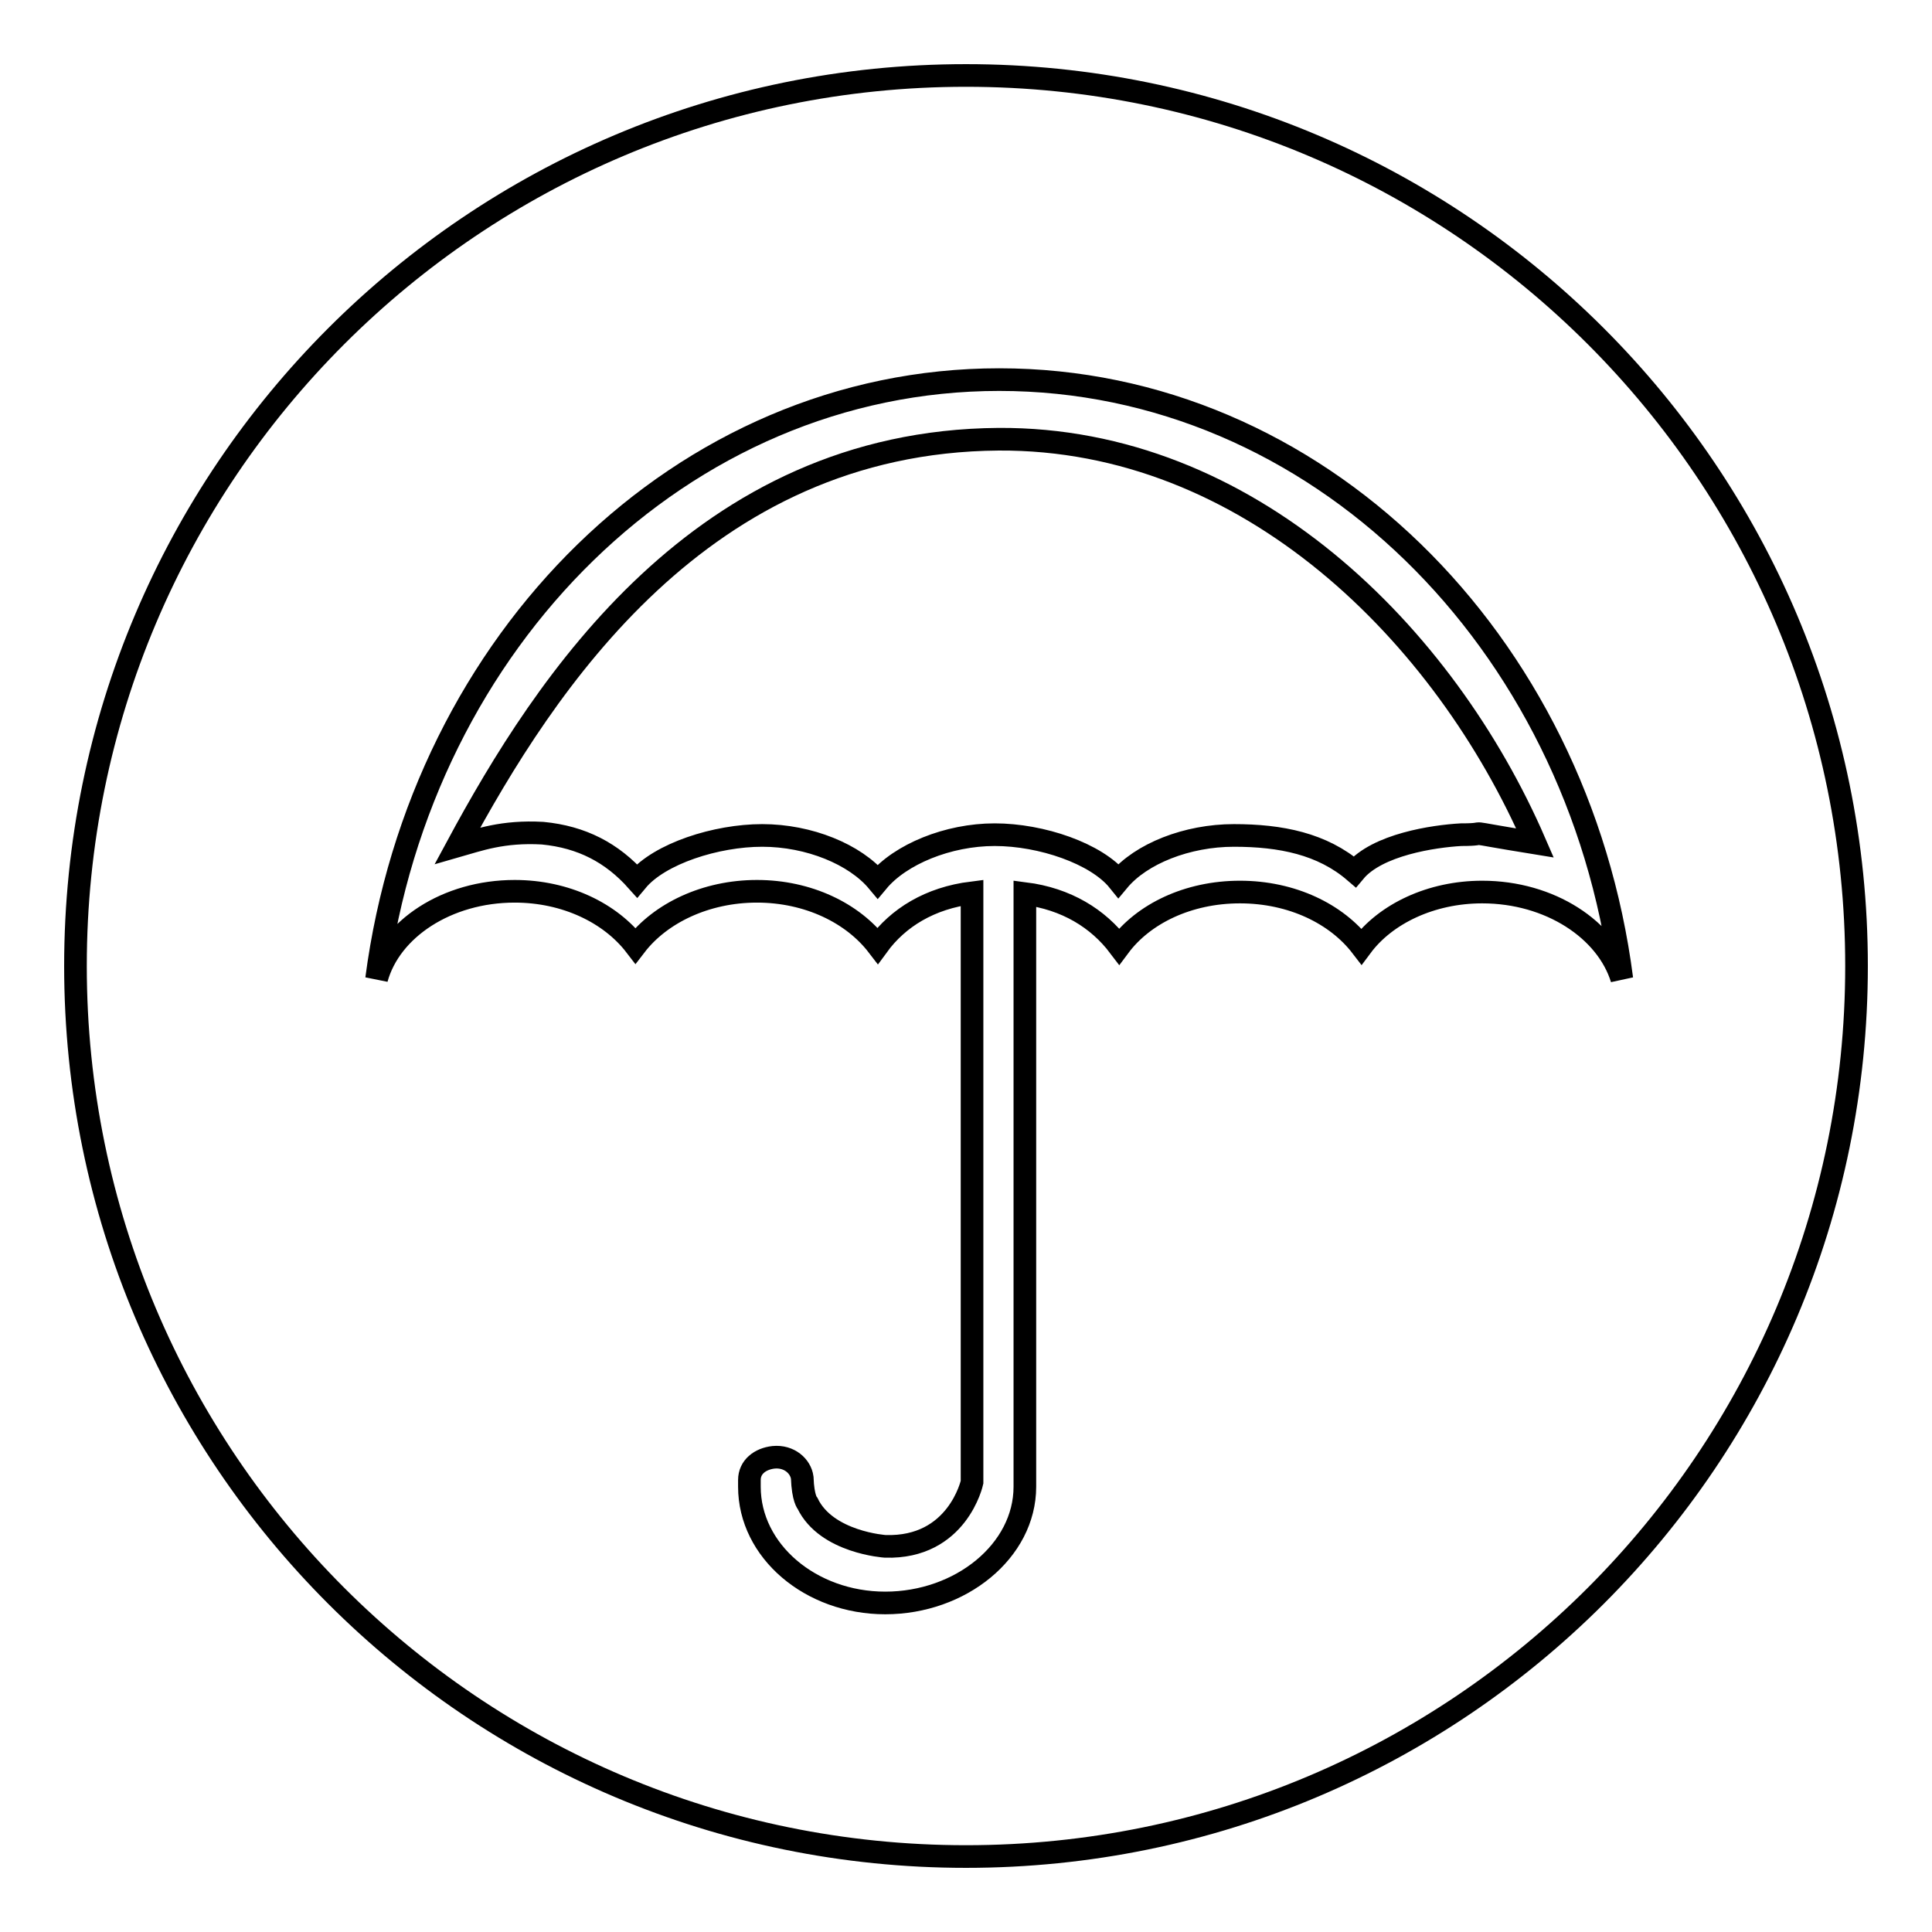 <?xml version="1.0" encoding="utf-8"?>
<!-- Svg Vector Icons : http://www.onlinewebfonts.com/icon -->
<!DOCTYPE svg PUBLIC "-//W3C//DTD SVG 1.1//EN" "http://www.w3.org/Graphics/SVG/1.1/DTD/svg11.dtd">
<svg version="1.1" xmlns="http://www.w3.org/2000/svg" xmlns:xlink="http://www.w3.org/1999/xlink" x="0px" y="0px" viewBox="0 0 256 256" enable-background="new 0 0 256 256" xml:space="preserve">
<g><g><path stroke-width="3" fill-opacity="0" stroke="#000000"  d="M132.3,58.2c-39.4,0.3-60.1,32.4-71.7,53.9c2.8-0.8,6-2,11.3-1.7c5.2,0.5,9.2,2.6,12.5,6.3c3-3.6,10.5-6,16.6-6c6.2,0,12.3,2.5,15.3,6.1c3-3.6,9.3-6.2,15.5-6.2c6.2,0,13.5,2.5,16.4,6.1c3-3.6,9.1-6,15.3-6c6.2,0,11.7,1.1,16,4.8c3-3.6,10.5-4.7,14.1-4.9c4.7,0-1.3-0.7,9.8,1.1C191.4,84,165.4,58,132.3,58.2z"/><path stroke-width="3" fill-opacity="0" stroke="#000000"  d="M128,10C62.8,10,10,62.8,10,128c0,65.2,52.8,118,118,118c65.2,0,118-52.8,118-118C246,62.8,193.2,10,128,10z M196.4,118.2c-6.8,0-12.8,2.9-16,7.2c-3.3-4.3-9.2-7.2-16.1-7.2s-12.8,2.9-16,7.2c-2.8-3.7-7-6.3-12.5-7v78.3h0c0,0.1,0,0.2,0,0.3c0,8.5-8.5,15.4-18.5,15.4c-9.9,0-18-6.9-18-15.4c0-0.2,0-0.5,0-0.7c0,0,0-0.1,0-0.2c0-1.7,1.4-2.8,3.2-3c2.1-0.2,3.6,1.2,3.8,2.7c0.1,2.8,0.7,3.4,0.7,3.4c2.5,5.2,10.3,5.7,10.3,5.7c9.6,0.3,11.5-8.5,11.5-8.5v-10.9v-3v-64.2c-5.6,0.7-9.8,3.3-12.5,7c-3.3-4.3-9.2-7.2-16-7.2c-6.8,0-12.8,2.9-16.1,7.2c-3.3-4.3-9.2-7.2-16-7.2c-9,0-16.5,5-18.3,11.6c5.9-44.9,40.5-79.4,82.5-79.4c42,0,76.7,34.5,82.5,79.4C212.9,123.2,205.4,118.2,196.4,118.2z"/></g></g>
</svg>